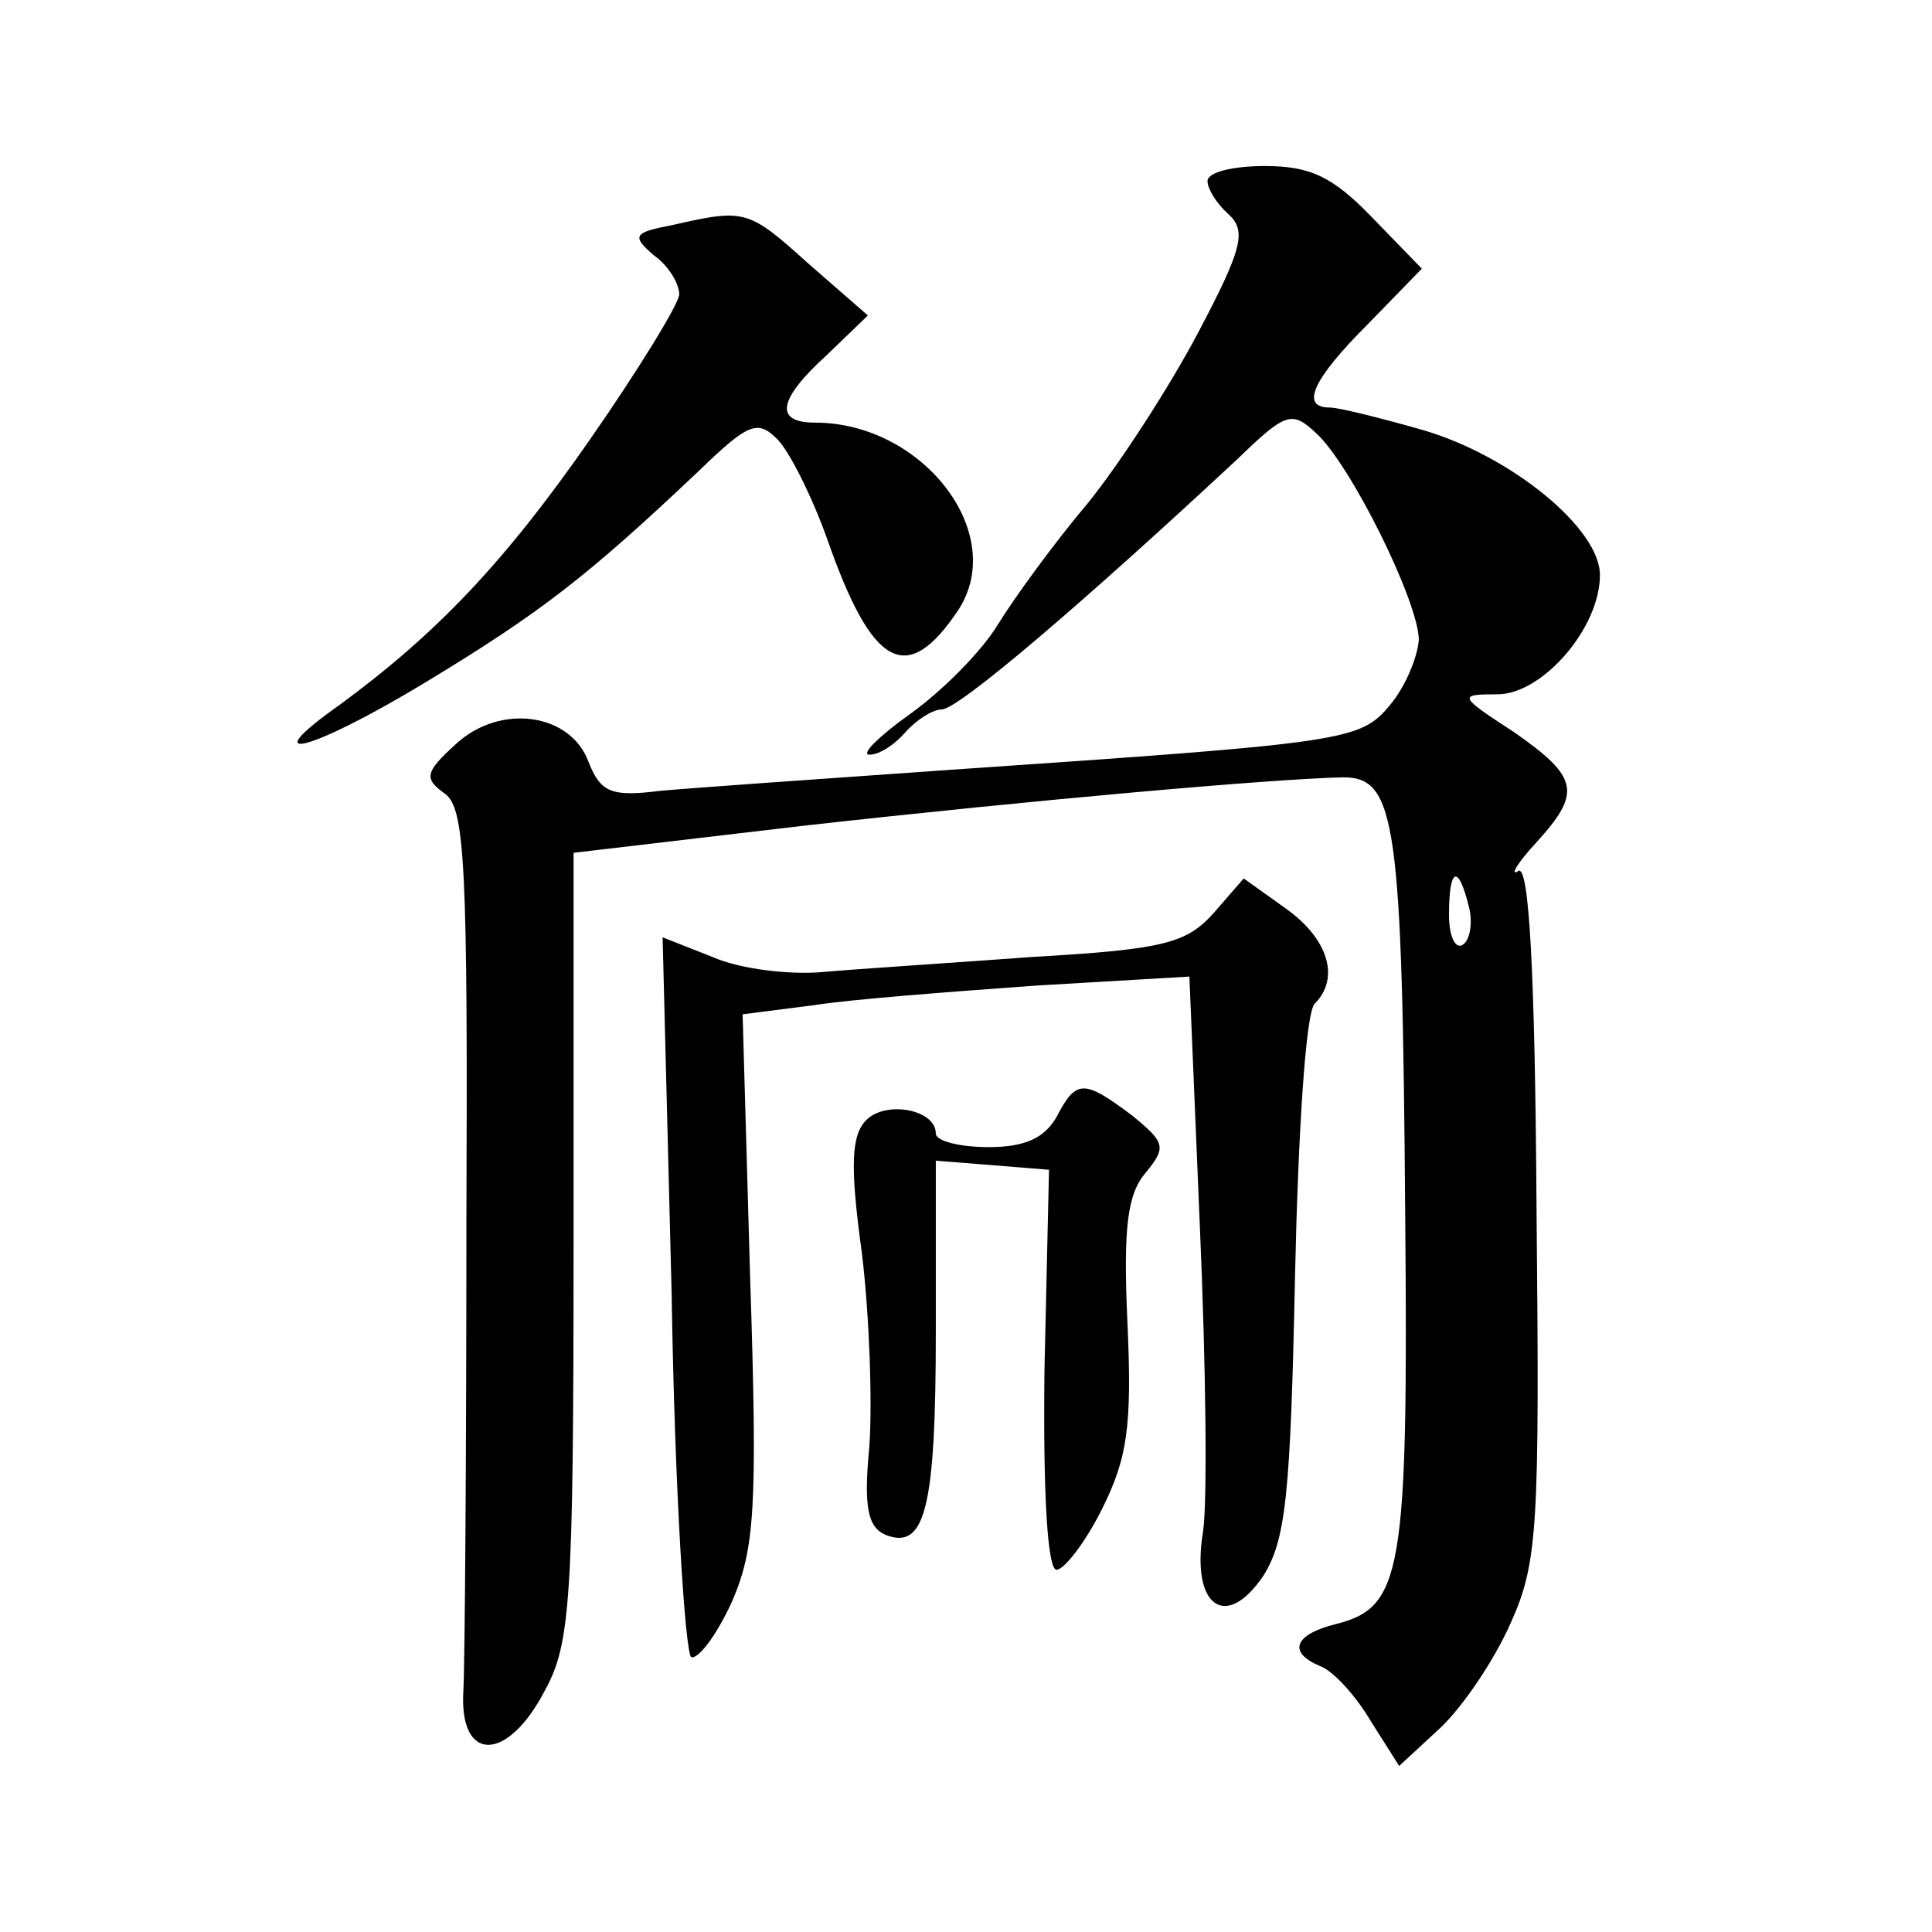 <?xml version="1.0" standalone="no"?>
<!DOCTYPE svg PUBLIC "-//W3C//DTD SVG 20010904//EN"
 "http://www.w3.org/TR/2001/REC-SVG-20010904/DTD/svg10.dtd">
<svg version="1.0" xmlns="http://www.w3.org/2000/svg"
 width="128pt" height="128pt" viewBox="0 0 128 128"
 preserveAspectRatio="xMidYMid meet">
<g transform="translate(0,128) scale(0.1,-0.1)"
fill="#0" stroke="none">
<path d="M800 1160 c0 -5 6 -15 14 -22 12 -11 9 -23 -20 -78 -19 -36 -52 -87 -73
-113 -22 -26 -49 -63 -60 -81 -11 -18 -37 -44 -58 -59 -21 -15 -33 -27 -27 -27
7 0 17 7 24 15 7 8 18 15 24 15 11 0 94 71 196 166 32 31 36 32 52 17 23 -21 68
-112 68 -137 -1 -12 -9 -31 -19 -43 -20 -24 -28 -25 -291 -43 -85 -6 -172 -12 -193
-14 -32 -4 -39 -1 -47 19 -12 33 -59 39 -88 12 -21 -19 -21 -23 -7 -33 13 -10 15
-47 14 -285 0 -151 -1 -290 -2 -309 -3 -48 29 -48 54 0 17 31 19 60 19 295 l0 260
153 18 c152 17 310 31 357 32 35 0 39 -30 41 -291 2 -236 -2 -259 -46 -270 -28
-7 -32 -19 -10 -28 8 -3 23 -19 33 -36 l19 -30 27 25 c15 14 36 45 47 70 18 40
19 64 17 274 -1 158 -5 228 -12 224 -6 -4 -1 5 12 19 30 33 28 43 -15 73 -37 24
-37 25 -11 25 30 0 68 44 68 79 0 31 -59 79 -117 96 -28 8 -56 15 -62 15 -20 0
-11 19 25 55 l36 37 -33 34 c-26 27 -41 34 -71 34 -21 0 -38 -4 -38 -10z m173 -480
c3 -11 1 -23 -4 -26 -5 -3 -9 6 -9 20 0 31 6 34 13 6z M446 1131 c-26 -5 -28 -7
-13 -20 10 -7 17 -19 17 -26 0 -6 -27 -50 -59 -96 -57 -82 -102 -129 -166 -176
-58 -41 -19 -31 57 15 76 46 107 70 181 140 33 32 39 34 52 21 8 -8 23 -38 33 -66
30 -86 53 -98 87 -47 33 51 -24 124 -95 124 -27 0 -25 15 8 45 l27 26 -39 34 c-40
36 -42 37 -90 26z M804 675 c-18 -20 -33 -24 -120 -29 -54 -4 -117 -8 -139 -10
-22 -2 -55 2 -73 10 l-33 13 6 -237 c2 -130 9 -238 13 -240 5 -1 17 15 27 37 15
35 17 61 12 214 l-5 175 47 6 c25 4 92 9 147 13 l102 6 7 -167 c4 -92 5 -182 2
-201 -8 -49 15 -66 40 -29 15 24 18 54 21 199 2 93 7 174 13 180 17 17 9 43 -19
63 l-28 20 -20 -23z M700 540 c-8 -14 -21 -20 -45 -20 -19 0 -35 4 -35 9 0 16 -33
22 -46 9 -10 -10 -11 -30 -3 -88 5 -41 7 -99 5 -128 -4 -41 -1 -54 11 -59 26 -10
33 18 33 135 l0 113 38 -3 37 -3 -3 -132 c-1 -83 2 -133 8 -133 5 0 19 18 30 40
17 34 20 55 17 123 -3 64 0 86 12 100 14 17 13 20 -9 38 -32 24 -37 24 -50 -1z"/>
</g>
</svg>

